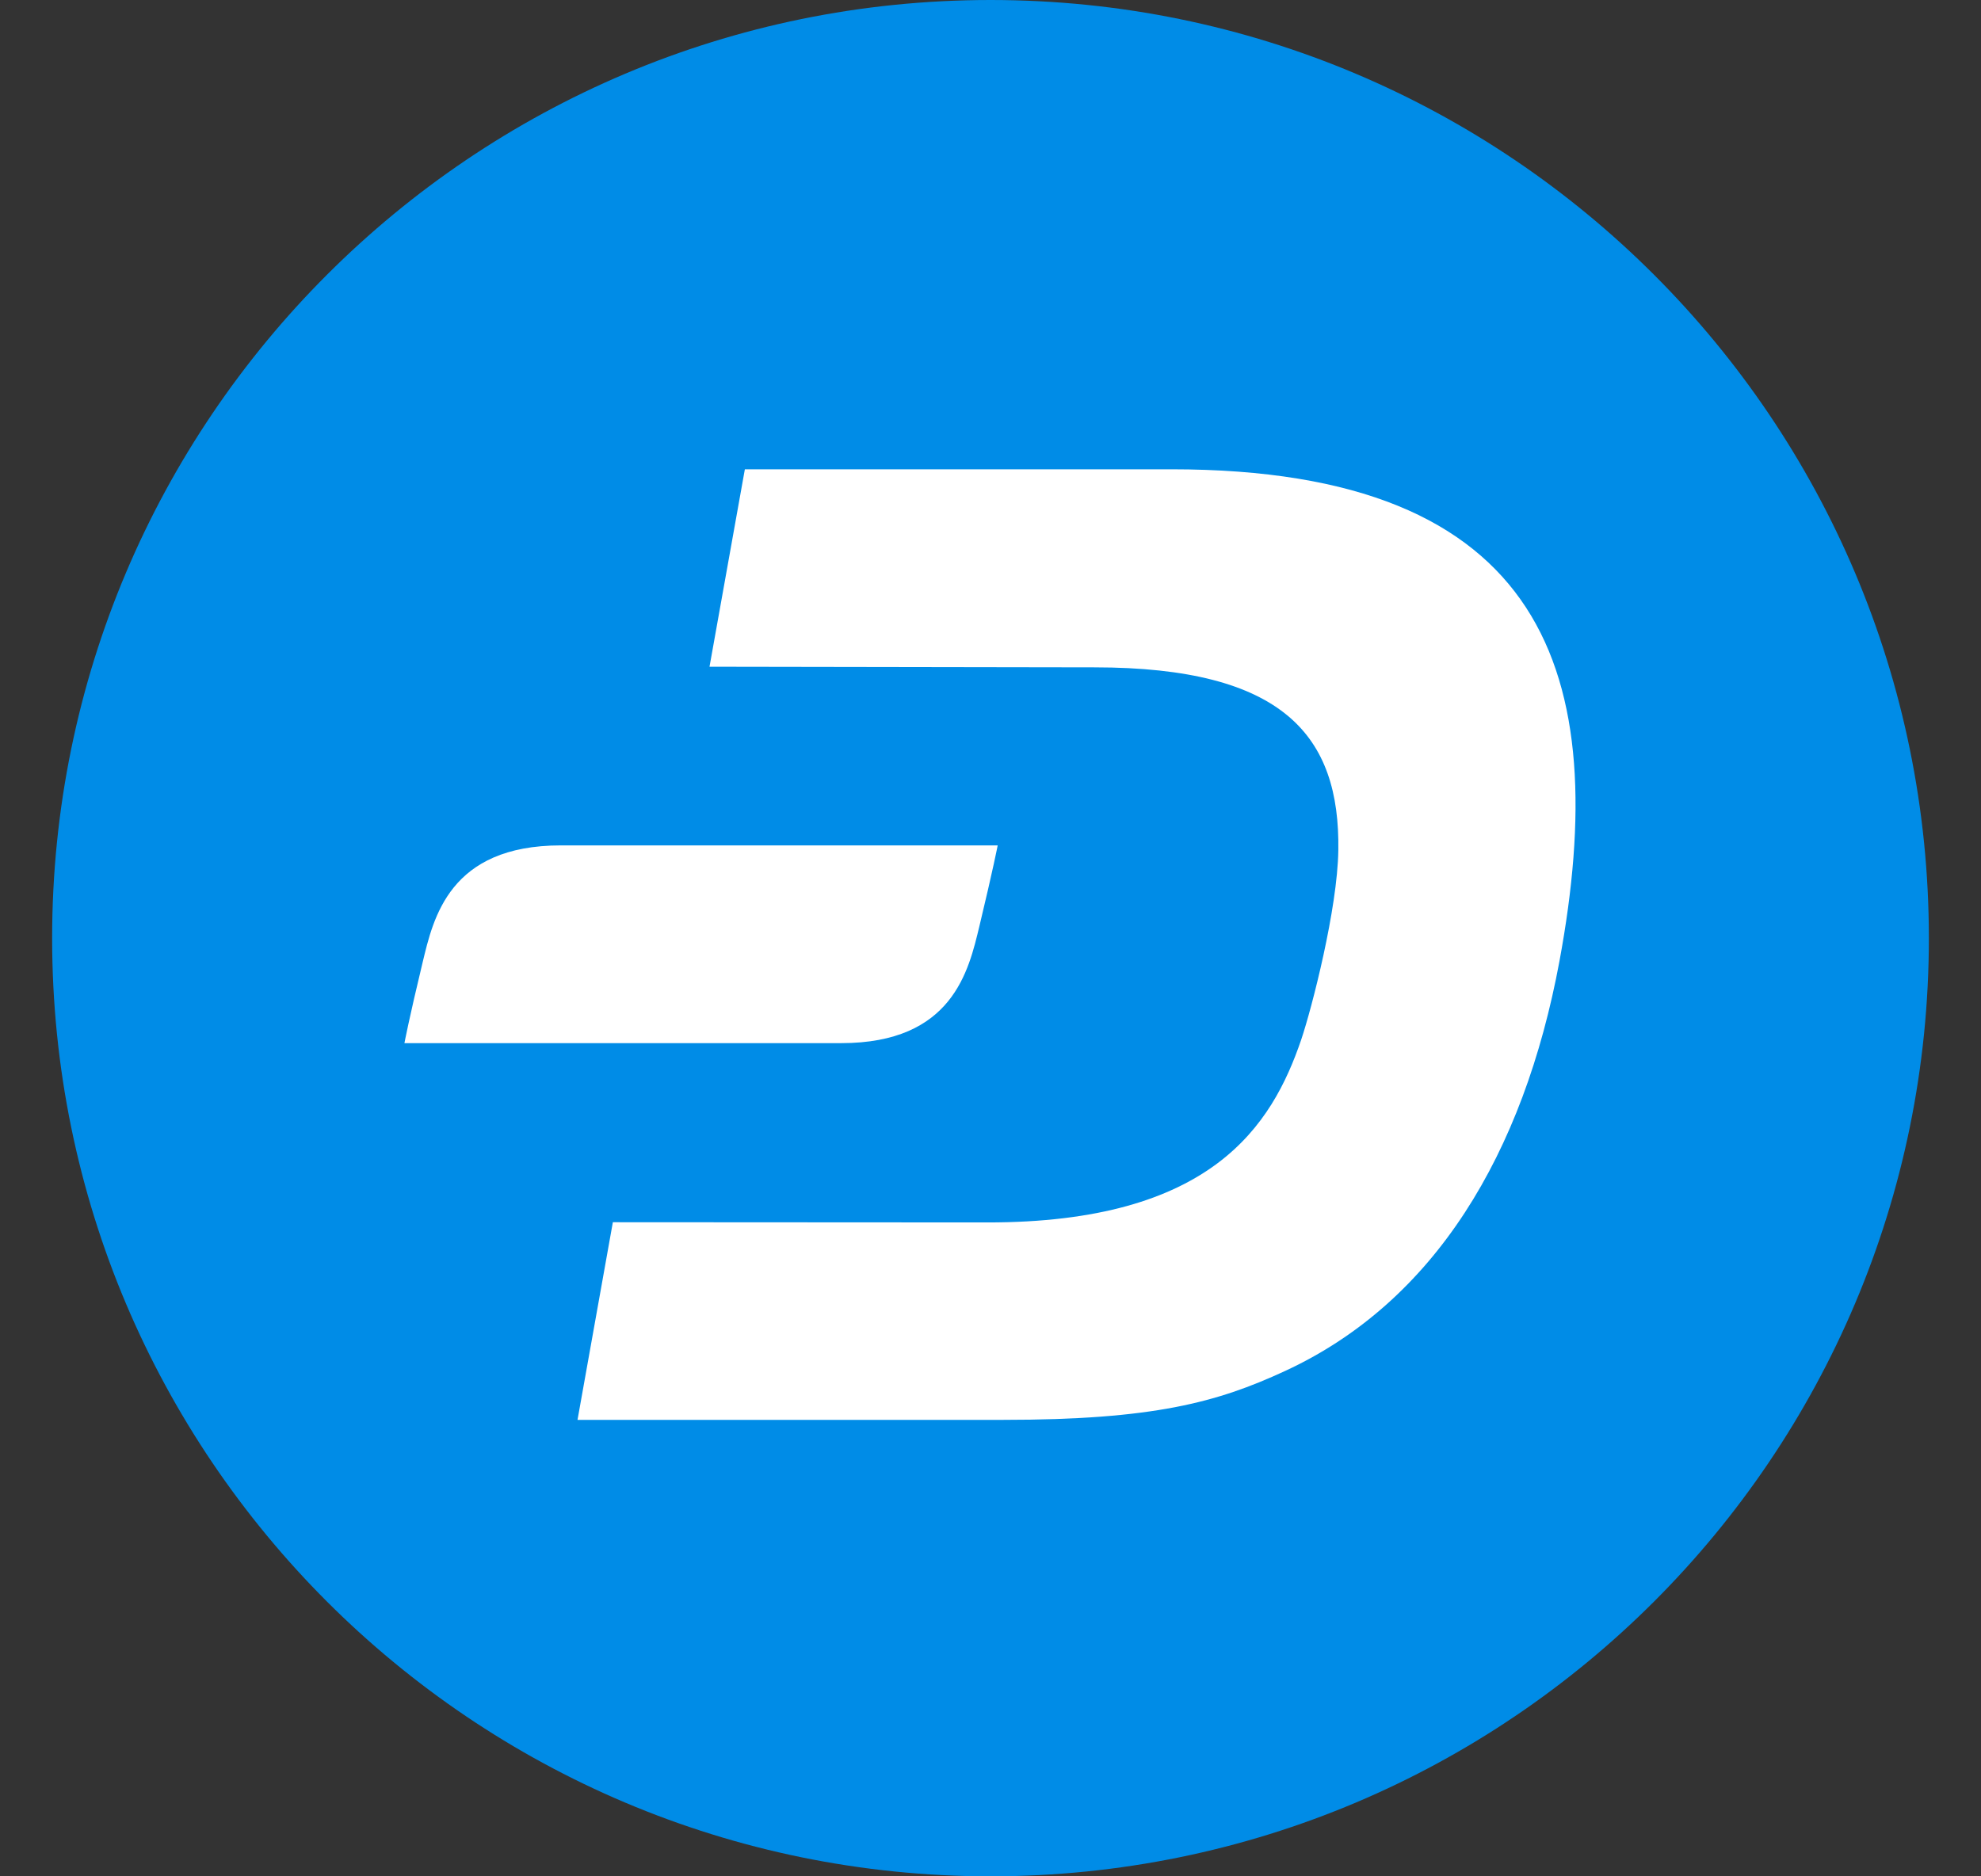 <svg width="19" height="18" viewBox="0 0 19 18" fill="none" xmlns="http://www.w3.org/2000/svg">
<rect x="0" y="0" width="19" height="18" fill="#333333" stroke="none"/>
<g clip-path="url(#clip0_4517_20588)">
<path d="M9.5 18C14.471 18 18.5 13.971 18.5 9C18.5 4.029 14.471 0 9.5 0C4.529 0 0.5 4.029 0.5 9C0.5 13.971 4.529 18 9.5 18Z" fill="#008CE7"/>
<path d="M11.237 4.502H7.144L6.805 6.396L10.496 6.402C12.314 6.402 12.853 7.062 12.836 8.157C12.828 8.718 12.583 9.668 12.48 9.974C12.2 10.795 11.624 11.73 9.465 11.727L5.878 11.725L5.539 13.621H9.621C11.061 13.621 11.674 13.453 12.321 13.154C13.758 12.492 14.613 11.072 14.957 9.22C15.467 6.464 14.831 4.502 11.236 4.502H11.237Z" fill="white"/>
<path d="M9.393 8.887C9.526 8.333 9.569 8.11 9.569 8.11H5.38C4.309 8.11 4.156 8.808 4.054 9.23C3.921 9.782 3.879 10.007 3.879 10.007H8.068C9.138 10.007 9.291 9.309 9.393 8.887Z" fill="white"/>
</g>
<defs>
<clipPath id="clip0_4517_20588">
<rect width="18" height="18" fill="white" transform="translate(0.5)"/>
</clipPath>
</defs>
</svg>
